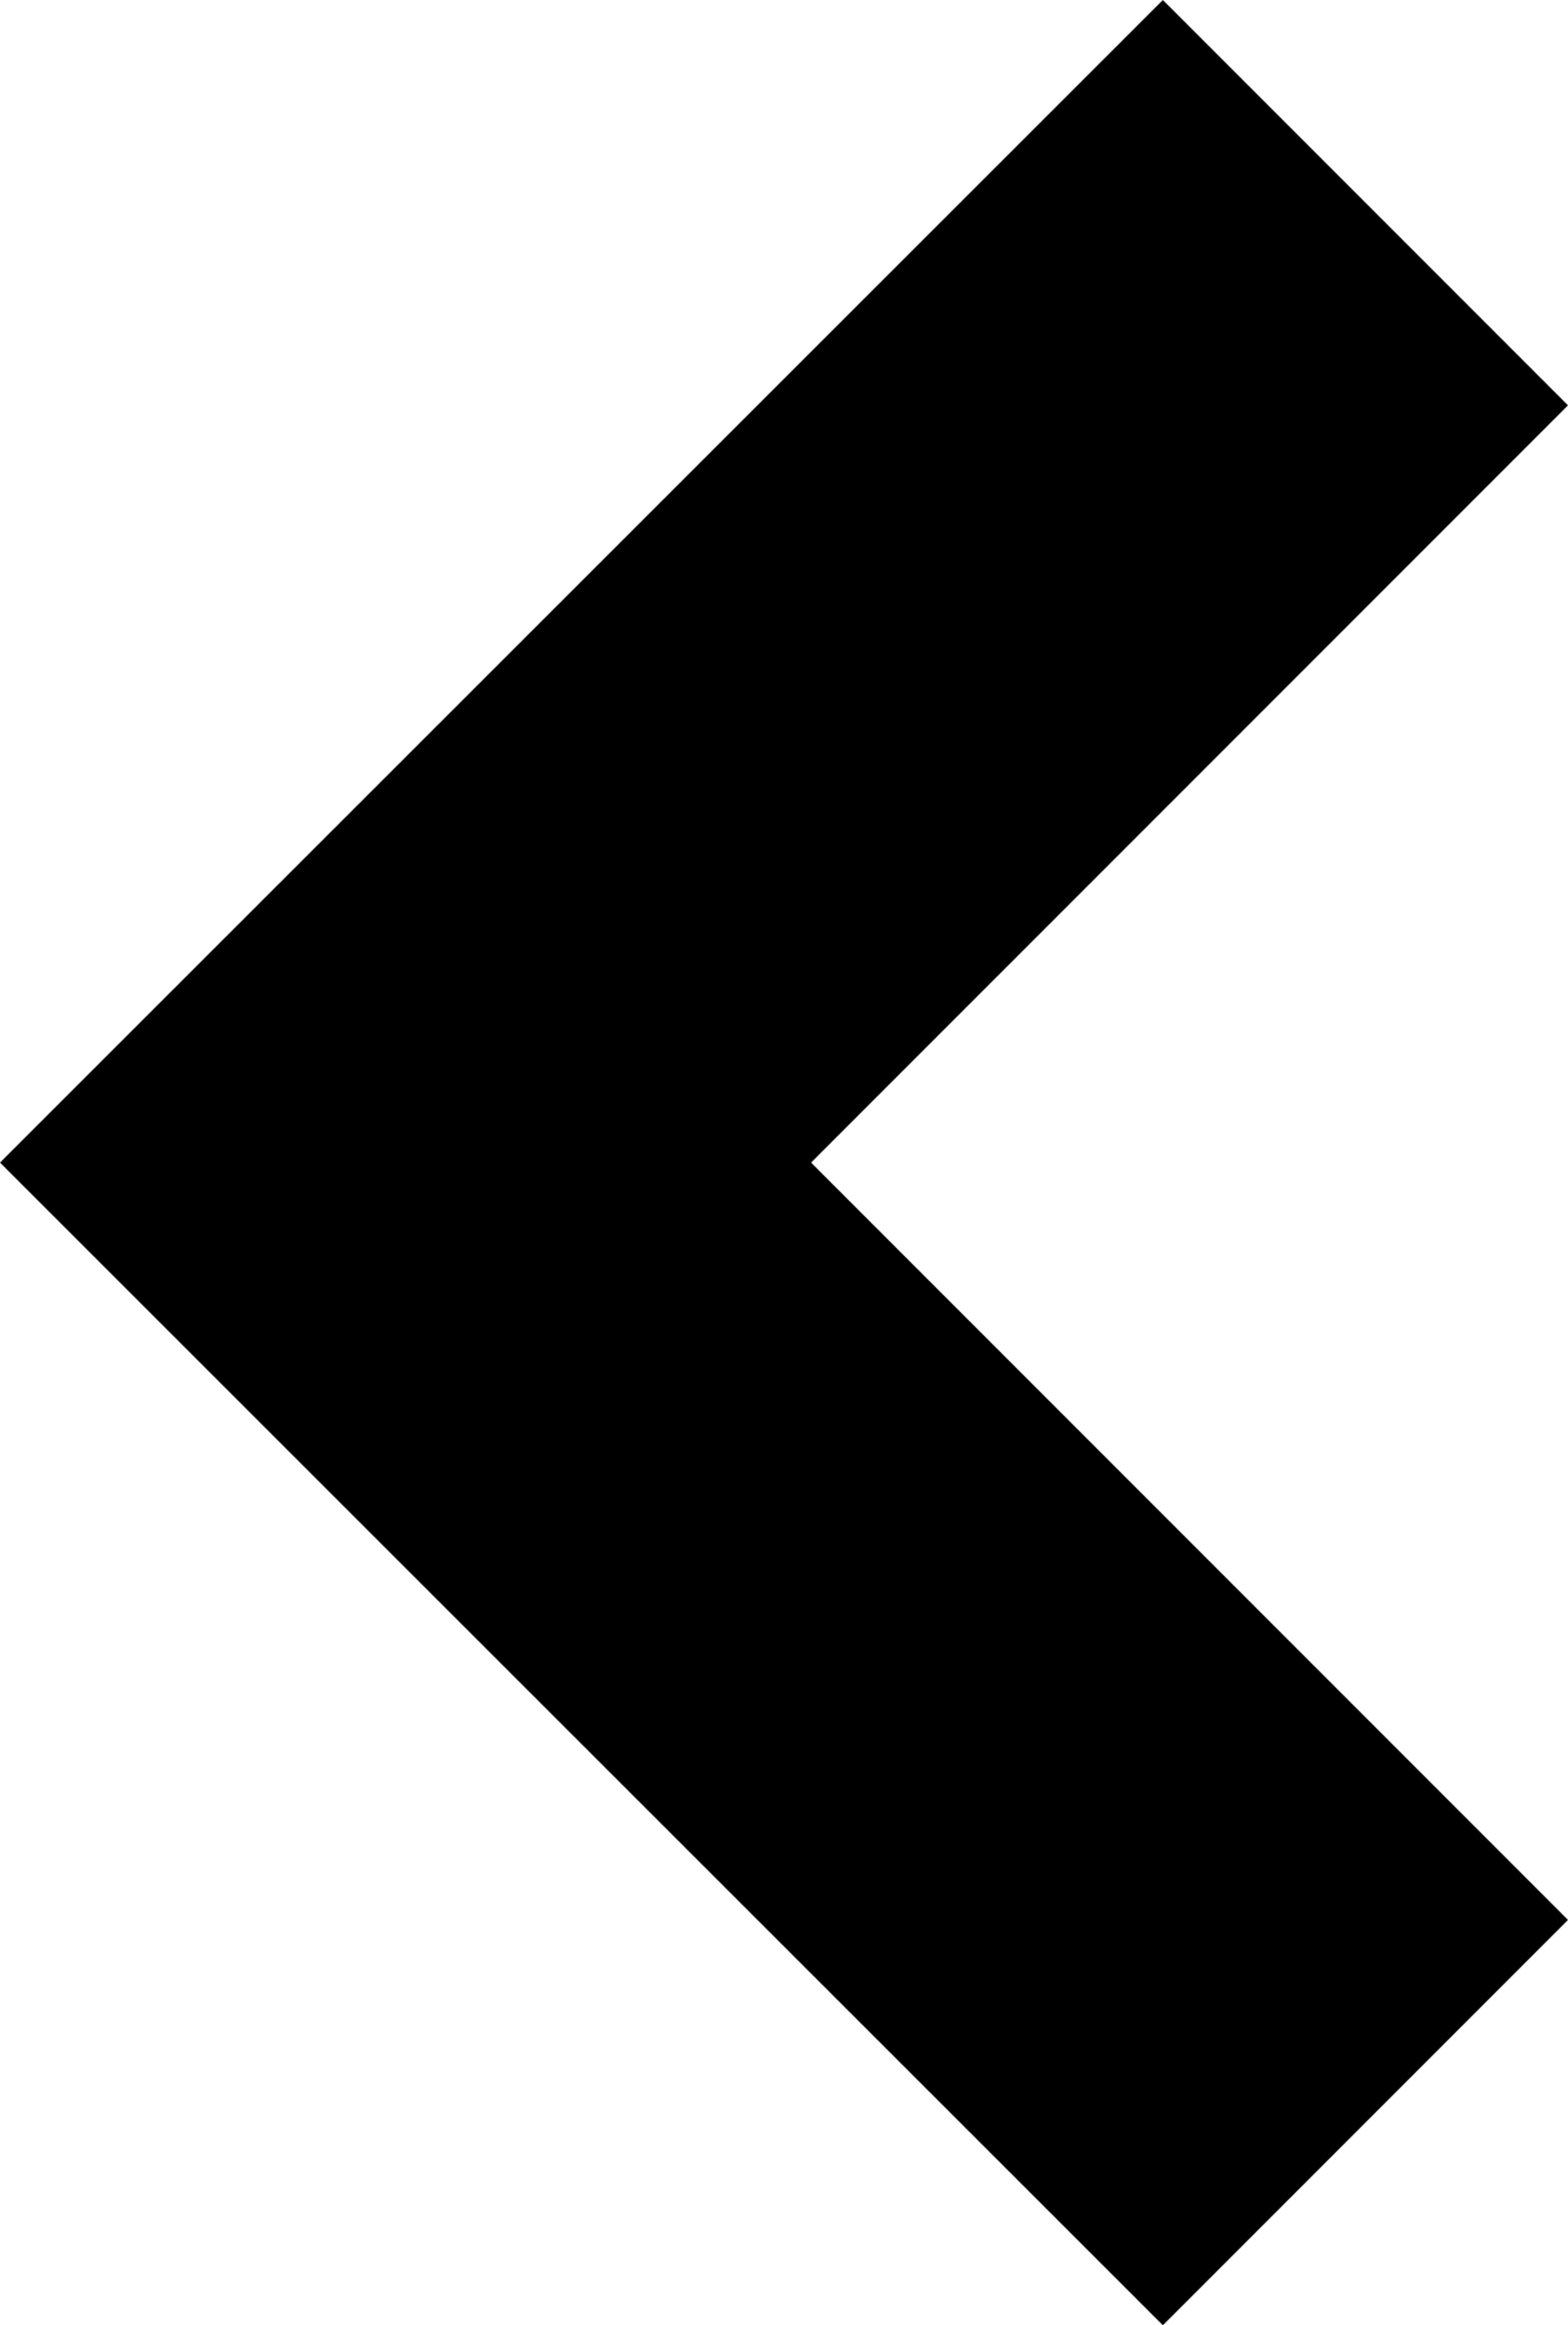 <svg xmlns="http://www.w3.org/2000/svg" id="Calque_2" data-name="Calque 2" viewBox="0 0 302.78 448.77"><g id="Calque_1-2" data-name="Calque 1"><polygon points="224.55 448.77 302.78 370.54 156.62 224.38 302.78 78.23 224.55 0 0 224.38 224.55 448.77"></polygon></g></svg>